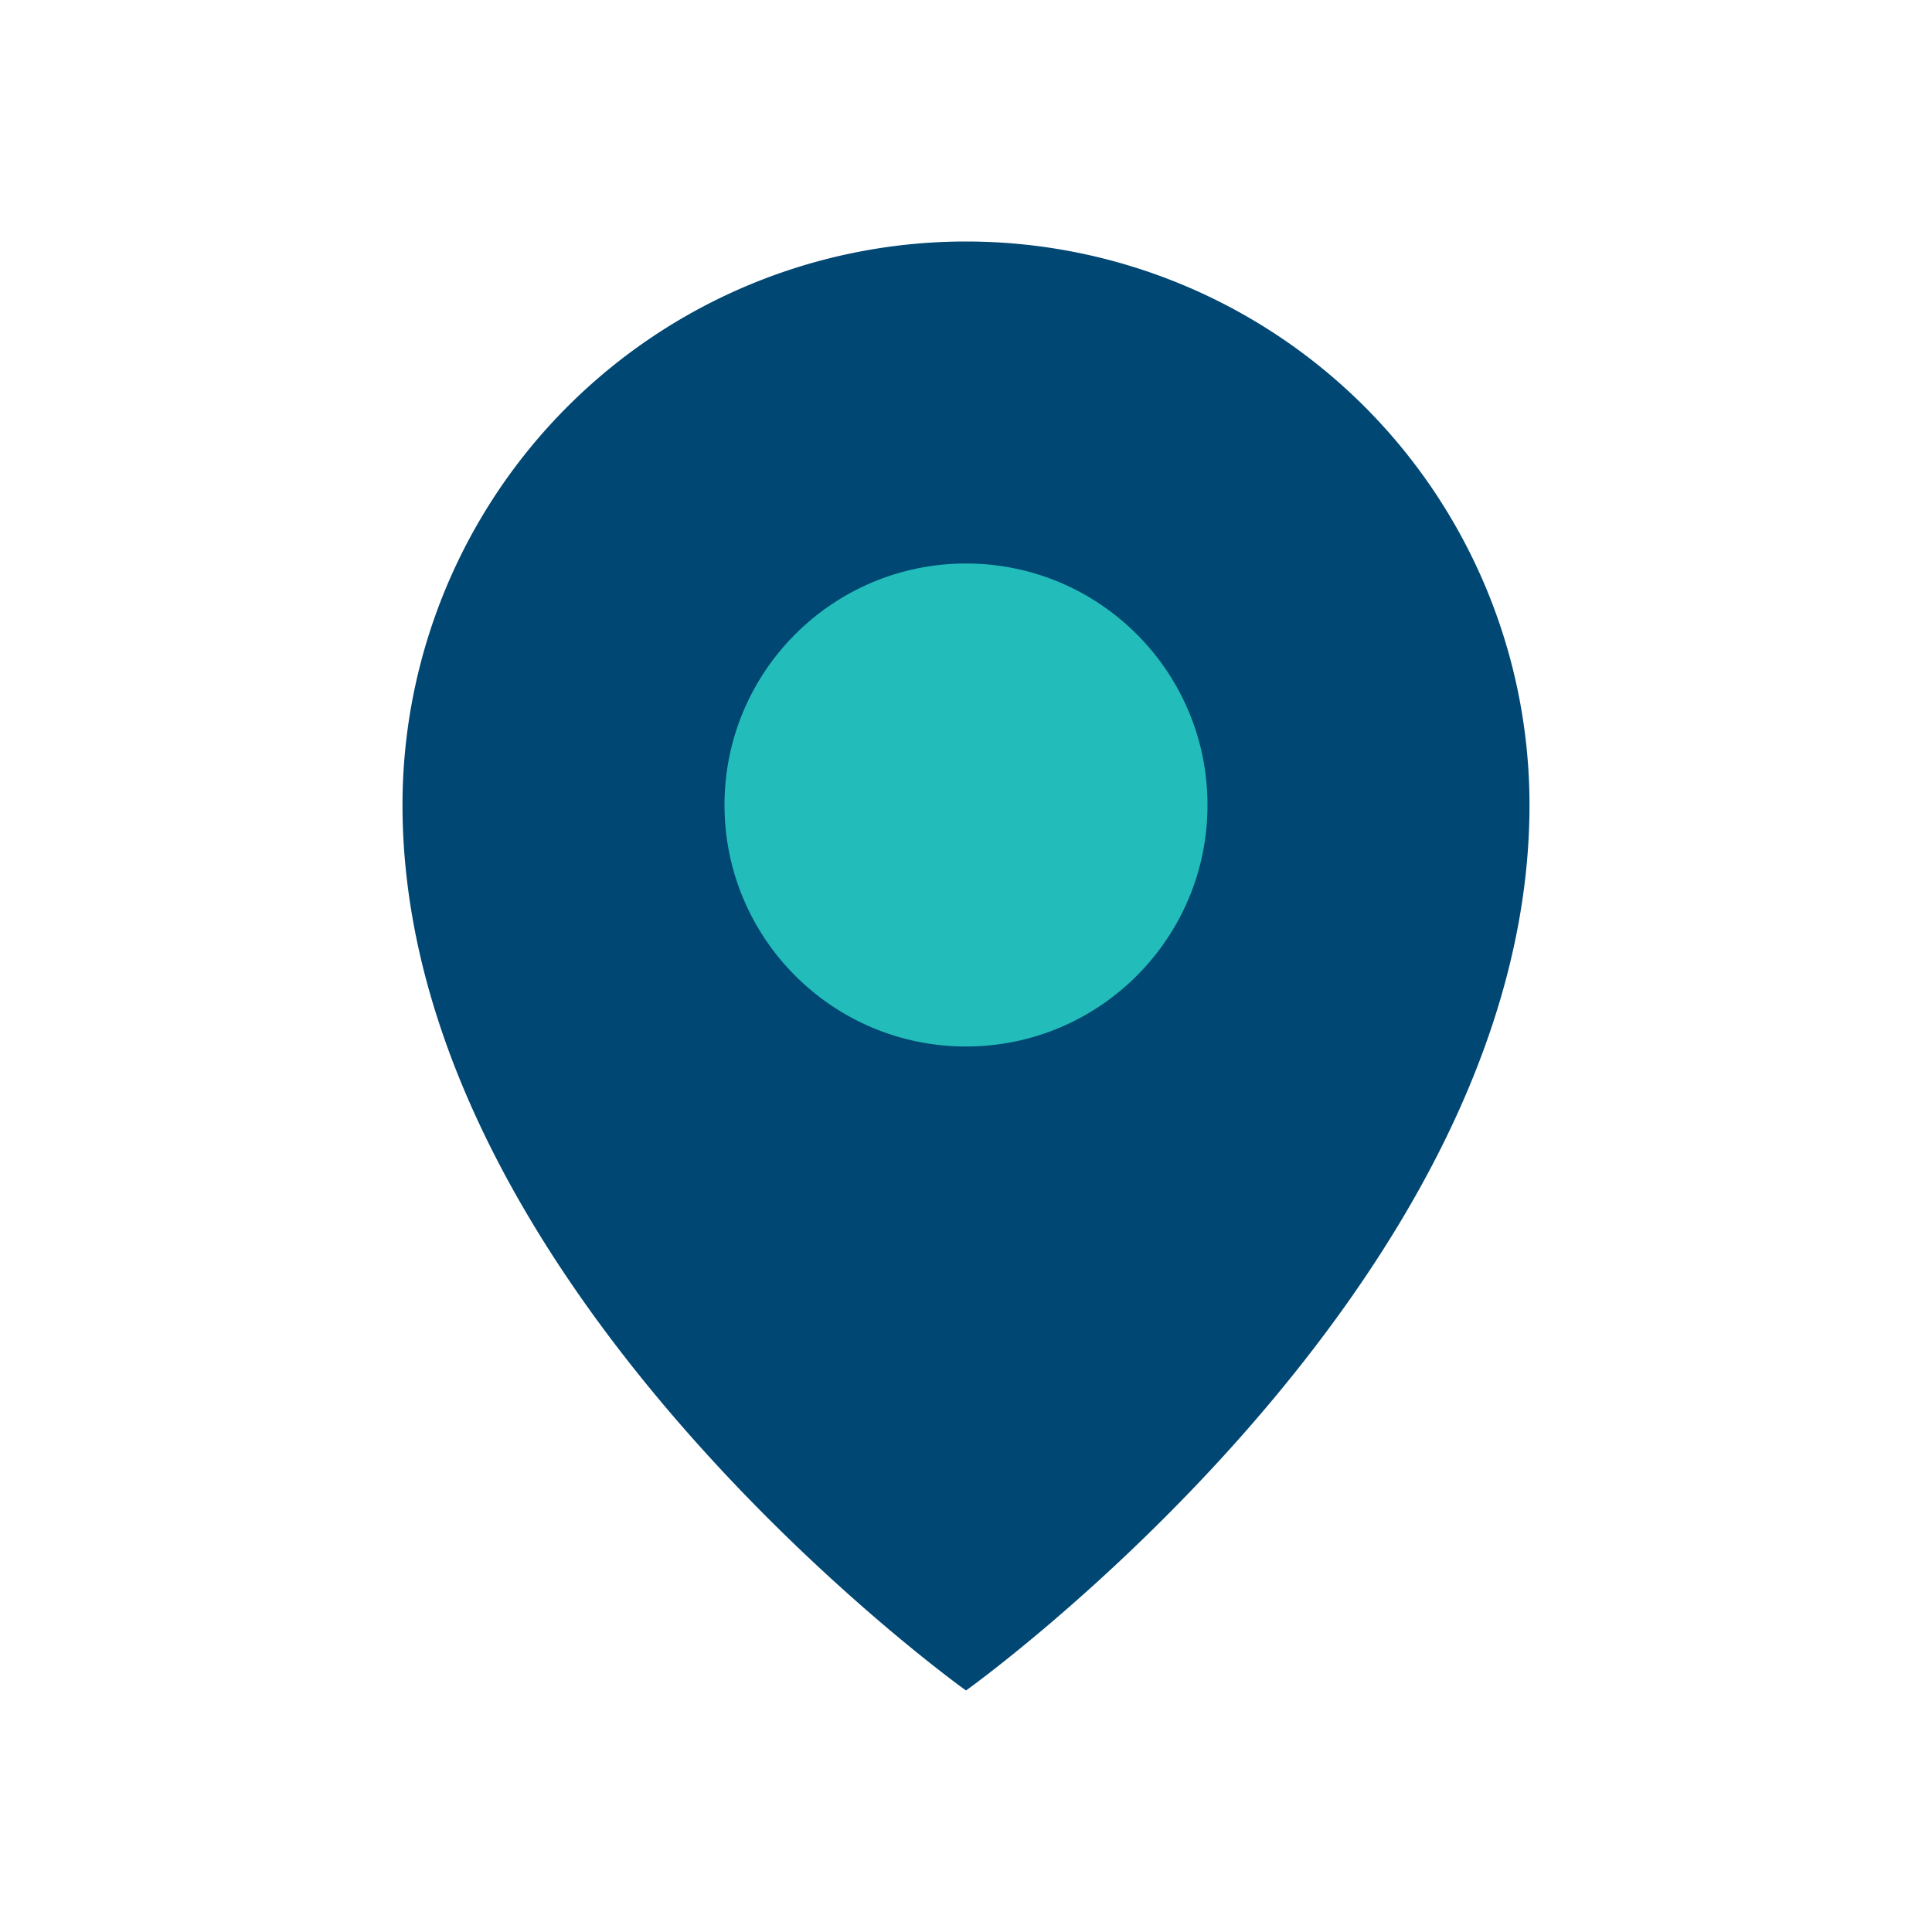 <?xml version="1.0" encoding="UTF-8"?>
<svg xmlns="http://www.w3.org/2000/svg" viewBox="0 0 24 24" width="24" height="24"><path d="M12 3a7 7 0 0 1 7 7c0 6-7 11-7 11S5 16 5 10a7 7 0 0 1 7-7z" fill="#004773"/><circle cx="12" cy="10" r="3" fill="#22BDBA"/></svg>
